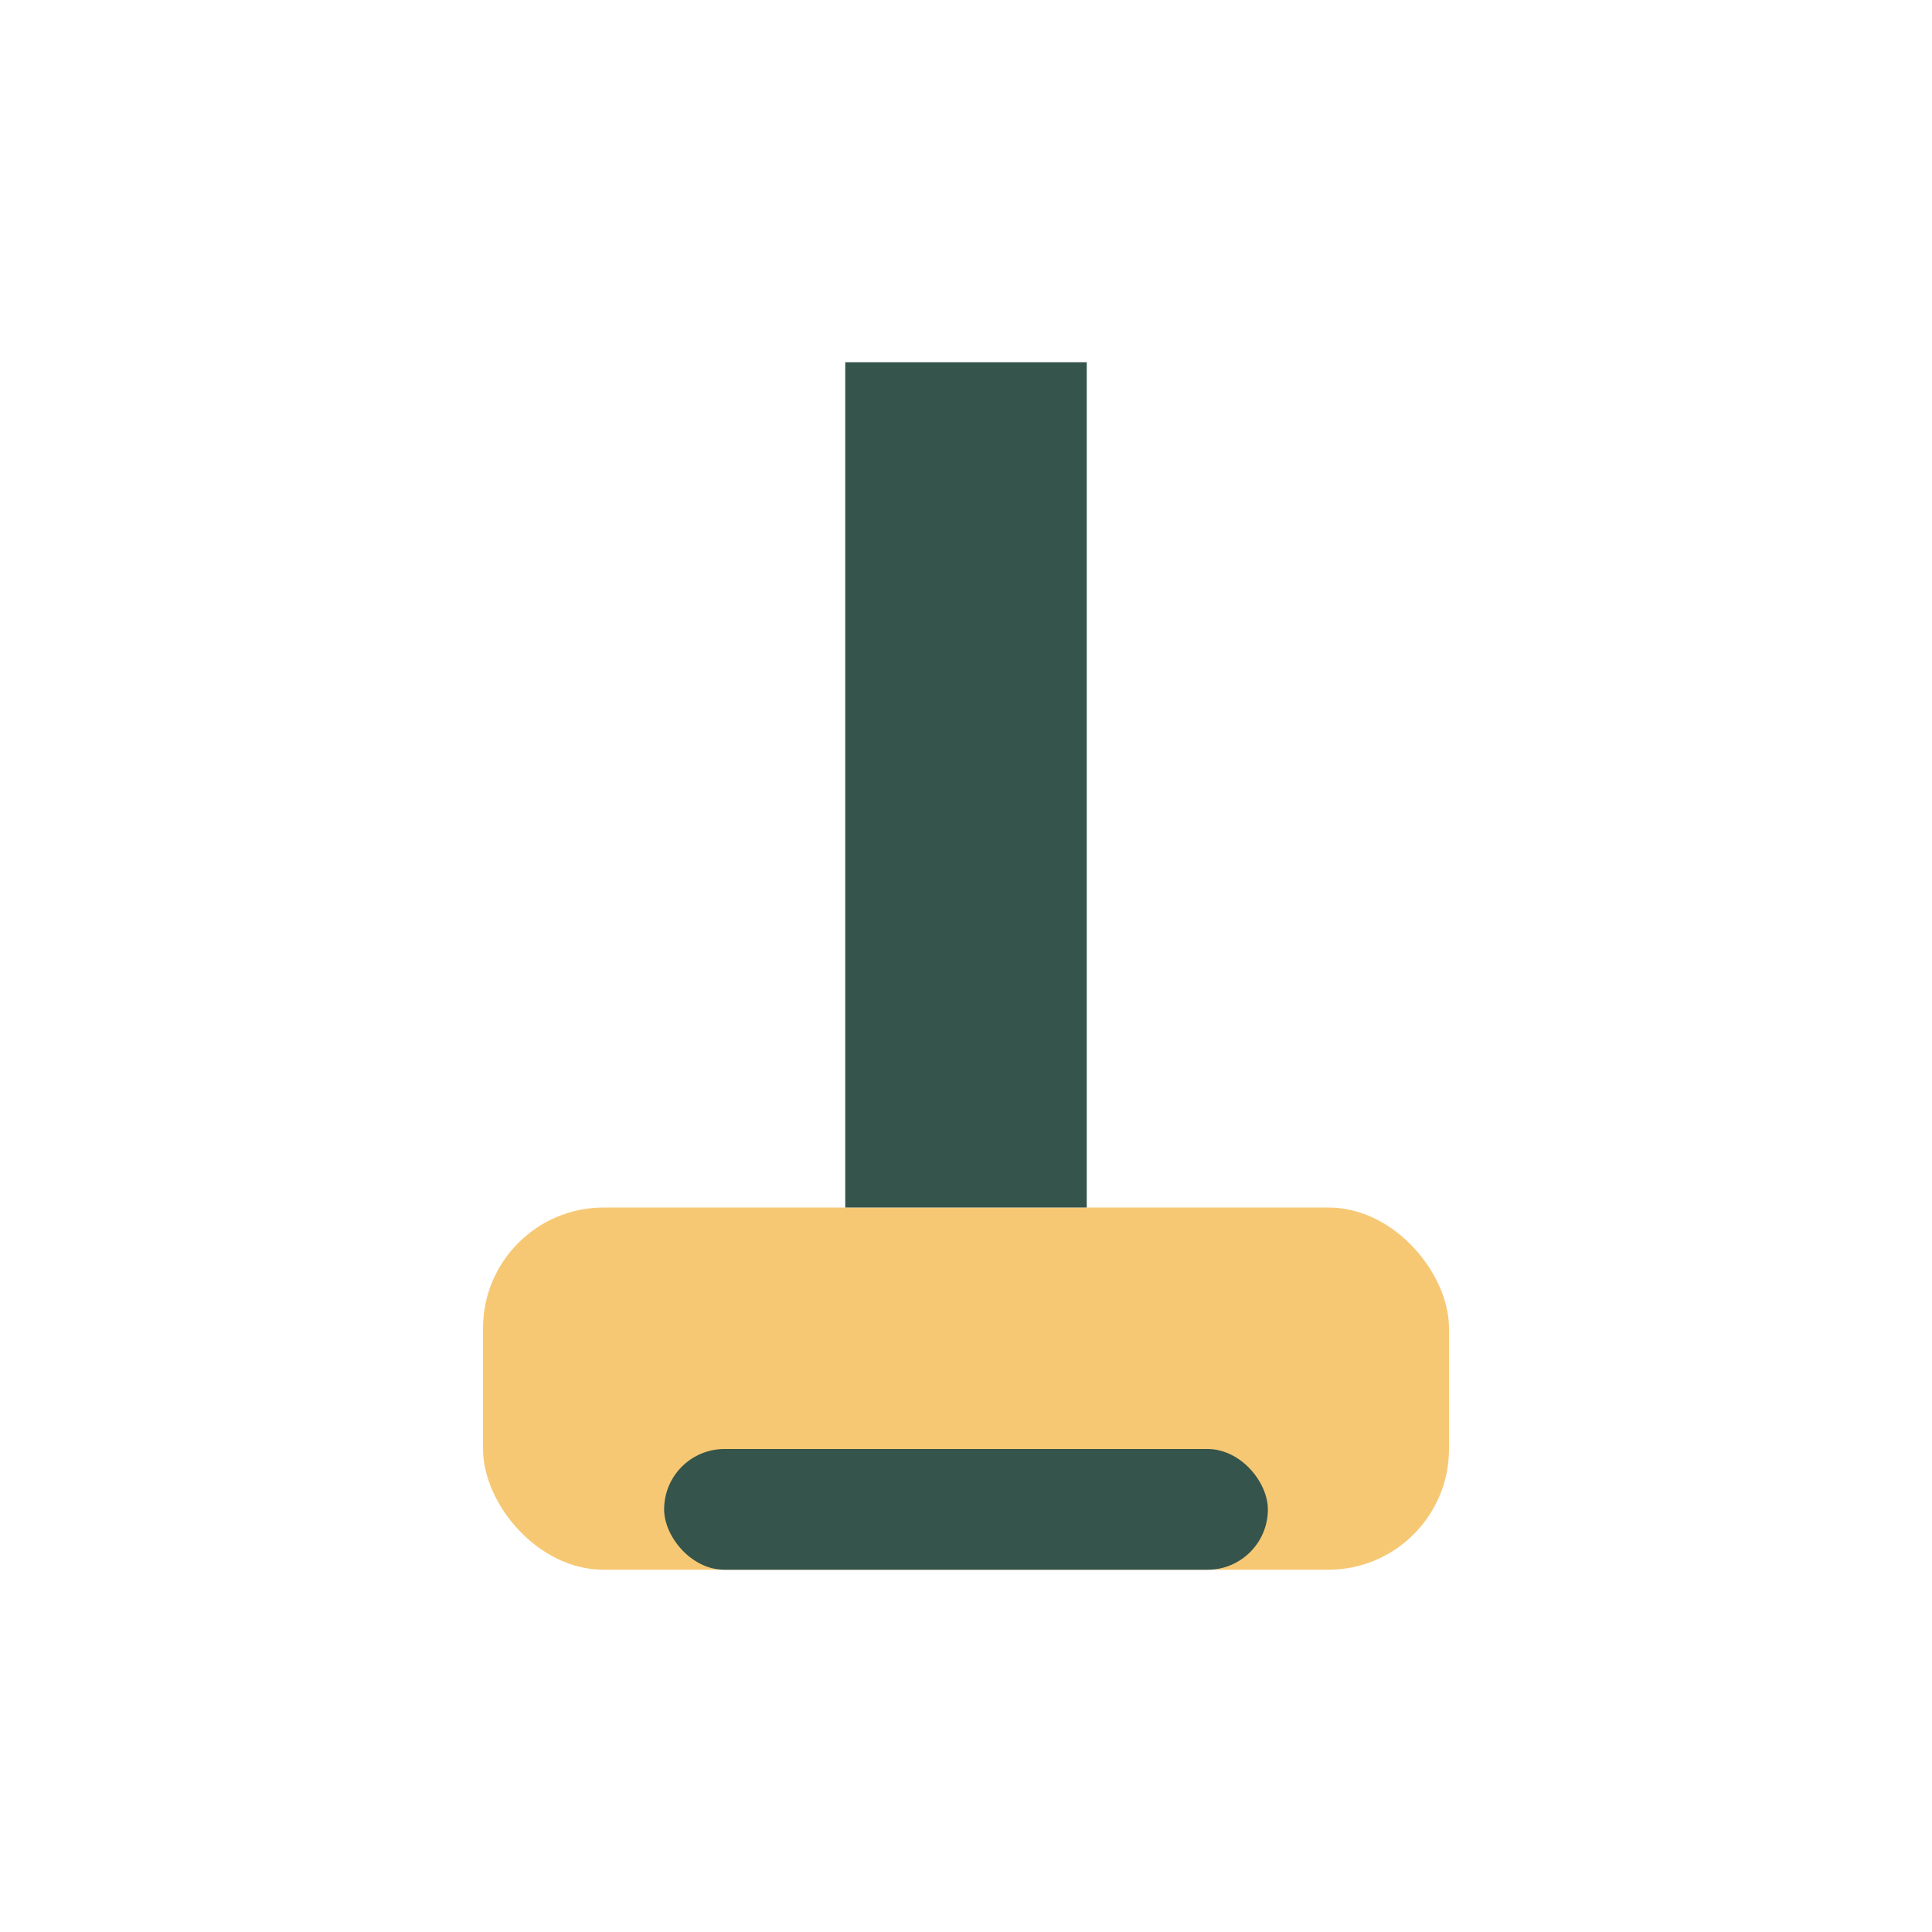 <?xml version="1.0" encoding="UTF-8"?>
<svg xmlns="http://www.w3.org/2000/svg" width="32" height="32" viewBox="0 0 32 32"><rect x="8" y="20" width="16" height="6" rx="2" fill="#F7C873"/><rect x="14" y="6" width="4" height="14" fill="#35544B"/><rect x="11" y="24" width="10" height="2" rx="1" fill="#35544B"/></svg>